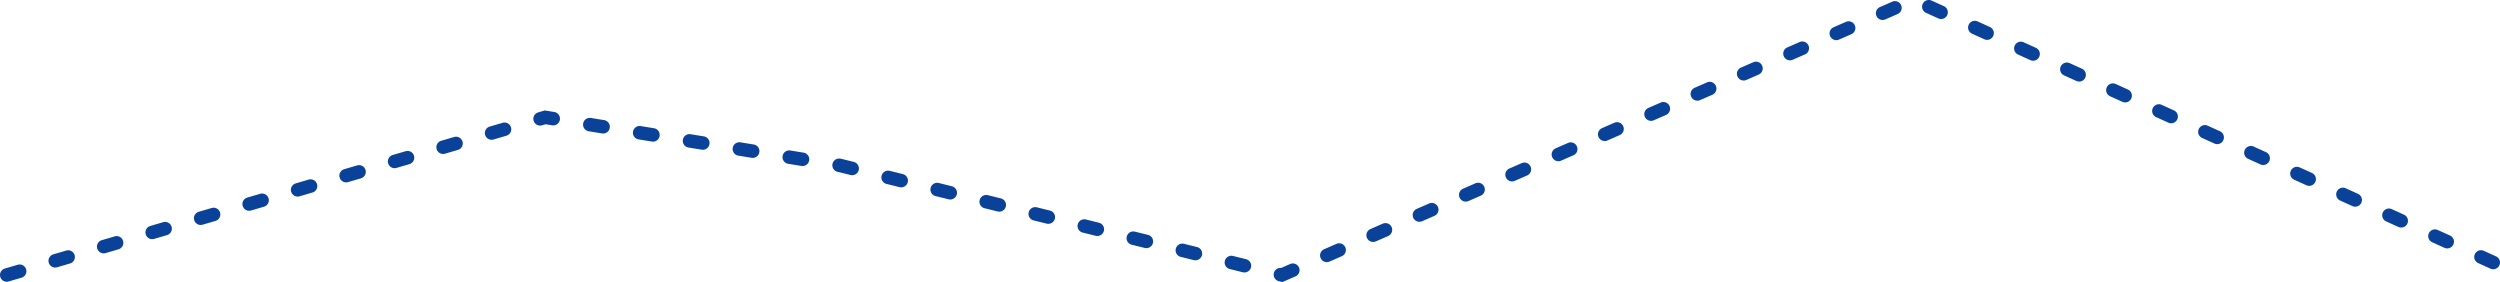 <svg xmlns="http://www.w3.org/2000/svg" width="742.289" height="83.752" viewBox="0 0 742.289 83.752"><defs><style>.a{fill:#0b4299;}</style></defs><path class="a" d="M2467-492.916l-1.07-.265a2,2,0,0,1-1.46-2.423,2,2,0,0,1,2.146-1.508l2.686-1.17a2,2,0,0,1,2.632,1.035,2,2,0,0,1-1.035,2.632Zm-378.763-.1a2,2,0,0,1-1.919-1.439,2,2,0,0,1,1.358-2.481l3.839-1.124a2,2,0,0,1,2.481,1.358,2,2,0,0,1-1.357,2.481L2088.8-493.1A2,2,0,0,1,2088.238-493.02Zm367.5-2.75a2,2,0,0,1-.483-.059l-3.883-.963a2,2,0,0,1-1.46-2.423,2,2,0,0,1,2.423-1.46l3.882.963a2,2,0,0,1,1.46,2.423A2,2,0,0,1,2455.737-495.77Zm370.788-.954a1.992,1.992,0,0,1-.824-.179l-3.644-1.651a2,2,0,0,1-1-2.647,2,2,0,0,1,2.647-1l3.643,1.651a2,2,0,0,1,1,2.647A2,2,0,0,1,2826.525-496.724Zm-723.892-.51a2,2,0,0,1-1.919-1.439,2,2,0,0,1,1.358-2.481l3.839-1.124a2,2,0,0,1,2.481,1.357,2,2,0,0,1-1.358,2.481l-3.839,1.124A2,2,0,0,1,2102.634-497.234Zm377.554-1.607a2,2,0,0,1-1.834-1.2,2,2,0,0,1,1.035-2.632l3.667-1.6a2,2,0,0,1,2.632,1.035,2,2,0,0,1-1.035,2.632l-3.667,1.6A1.993,1.993,0,0,1,2480.188-498.841Zm-39.01-.538a2,2,0,0,1-.483-.059l-3.883-.963a2,2,0,0,1-1.46-2.423,2,2,0,0,1,2.423-1.46l3.882.963a2,2,0,0,1,1.46,2.423A2,2,0,0,1,2441.178-499.38Zm-324.149-2.068a2,2,0,0,1-1.918-1.439,2,2,0,0,1,1.357-2.481l3.839-1.124a2,2,0,0,1,2.481,1.358,2,2,0,0,1-1.357,2.481l-3.839,1.124A2,2,0,0,1,2117.029-501.448Zm695.833-1.466a1.992,1.992,0,0,1-.824-.179l-3.643-1.651a2,2,0,0,1-1-2.647,2,2,0,0,1,2.647-1l3.644,1.651a2,2,0,0,1,1,2.647A2,2,0,0,1,2812.863-502.915Zm-386.243-.076a2,2,0,0,1-.483-.059l-3.882-.963a2,2,0,0,1-1.46-2.423,2,2,0,0,1,2.423-1.46l3.883.963a2,2,0,0,1,1.46,2.423A2,2,0,0,1,2426.619-502.99Zm67.321-1.842a2,2,0,0,1-1.835-1.2,2,2,0,0,1,1.035-2.632l3.667-1.6a2,2,0,0,1,2.633,1.035,2,2,0,0,1-1.035,2.632l-3.667,1.6A1.992,1.992,0,0,1,2493.94-504.832Zm-362.515-.83a2,2,0,0,1-1.918-1.439,2,2,0,0,1,1.358-2.481l3.839-1.124a2,2,0,0,1,2.481,1.358,2,2,0,0,1-1.357,2.481l-3.839,1.124A2,2,0,0,1,2131.425-505.662Zm280.635-.938a2.005,2.005,0,0,1-.483-.059l-3.882-.963a2,2,0,0,1-1.46-2.422,2,2,0,0,1,2.423-1.46l3.883.963a2,2,0,0,1,1.46,2.423A2,2,0,0,1,2412.06-506.6Zm387.14-2.505a1.992,1.992,0,0,1-.824-.179l-3.644-1.651a2,2,0,0,1-1-2.647,2,2,0,0,1,2.647-1l3.644,1.651a2,2,0,0,1,1,2.647A2,2,0,0,1,2799.2-509.106Zm-653.379-.771a2,2,0,0,1-1.918-1.439,2,2,0,0,1,1.357-2.481l3.839-1.124a2,2,0,0,1,2.481,1.358,2,2,0,0,1-1.358,2.481l-3.839,1.124A2,2,0,0,1,2145.821-509.877Zm251.68-.334a2,2,0,0,1-.483-.059l-3.882-.963a2,2,0,0,1-1.46-2.423,2,2,0,0,1,2.423-1.46l3.882.963a2,2,0,0,1,1.46,2.423A2,2,0,0,1,2397.5-510.211Zm110.19-.612a2,2,0,0,1-1.835-1.2,2,2,0,0,1,1.035-2.632l3.667-1.6a2,2,0,0,1,2.632,1.035,2,2,0,0,1-1.035,2.632l-3.667,1.6A1.994,1.994,0,0,1,2507.691-510.823Zm-124.749-3a2,2,0,0,1-.483-.059l-3.883-.963a2,2,0,0,1-1.46-2.423,2,2,0,0,1,2.423-1.46l3.882.963a2,2,0,0,1,1.46,2.423A2,2,0,0,1,2382.942-513.821Zm-222.725-.269a2,2,0,0,1-1.918-1.439,2,2,0,0,1,1.358-2.481l3.839-1.124a2,2,0,0,1,2.481,1.357,2,2,0,0,1-1.357,2.481l-3.839,1.124A2,2,0,0,1,2160.217-514.091Zm625.32-1.206a1.992,1.992,0,0,1-.824-.179l-3.644-1.651a2,2,0,0,1-1-2.647,2,2,0,0,1,2.647-1l3.643,1.651a2,2,0,0,1,1,2.647A2,2,0,0,1,2785.537-515.3Zm-264.094-1.517a2,2,0,0,1-1.834-1.2,2,2,0,0,1,1.035-2.632l3.667-1.6a2,2,0,0,1,2.632,1.035,2,2,0,0,1-1.035,2.632l-3.667,1.6A1.992,1.992,0,0,1,2521.443-516.814Zm-153.06-.618a2,2,0,0,1-.483-.059l-3.882-.963a2,2,0,0,1-1.46-2.423,2,2,0,0,1,2.423-1.46l3.882.963a2,2,0,0,1,1.46,2.423A2,2,0,0,1,2368.383-517.432Zm-193.77-.873a2,2,0,0,1-1.918-1.439,2,2,0,0,1,1.357-2.481l3.839-1.124a2,2,0,0,1,2.481,1.358,2,2,0,0,1-1.358,2.481l-3.839,1.124A2,2,0,0,1,2174.613-518.3Zm179.211-2.737a2,2,0,0,1-.483-.059l-3.882-.963a2,2,0,0,1-1.46-2.422,2,2,0,0,1,2.423-1.46l3.883.963a2,2,0,0,1,1.46,2.423A2,2,0,0,1,2353.824-521.042Zm418.05-.446a1.992,1.992,0,0,1-.824-.179l-3.643-1.651a2,2,0,0,1-1-2.647,2,2,0,0,1,2.647-1l3.643,1.651a2,2,0,0,1,1,2.647A2,2,0,0,1,2771.874-521.488Zm-582.865-1.031a2,2,0,0,1-1.919-1.439,2,2,0,0,1,1.358-2.481l3.839-1.124a2,2,0,0,1,2.481,1.358,2,2,0,0,1-1.357,2.481l-3.839,1.124A2,2,0,0,1,2189.009-522.519Zm346.186-.286a2,2,0,0,1-1.834-1.2,2,2,0,0,1,1.035-2.632l3.667-1.6a2,2,0,0,1,2.632,1.035,2,2,0,0,1-1.035,2.632l-3.667,1.6A1.994,1.994,0,0,1,2535.195-522.8Zm-195.93-1.848a2,2,0,0,1-.483-.059l-3.6-.892-.127-.021a2,2,0,0,1-1.652-2.3,2,2,0,0,1,2.3-1.652l.289.047.079.02,3.677.912a2,2,0,0,1,1.46,2.422A2,2,0,0,1,2339.265-524.652Zm-135.86-2.081a2,2,0,0,1-1.919-1.439,2,2,0,0,1,1.358-2.481l3.839-1.124a2,2,0,0,1,2.481,1.358,2,2,0,0,1-1.358,2.481l-3.839,1.124A2,2,0,0,1,2203.4-526.733Zm121.119-.635a2.016,2.016,0,0,1-.324-.026l-3.948-.643a2,2,0,0,1-1.652-2.3,2,2,0,0,1,2.3-1.652l3.948.643a2,2,0,0,1,1.652,2.3A2,2,0,0,1,2324.523-527.368Zm433.688-.311a1.993,1.993,0,0,1-.824-.179l-3.643-1.651a2,2,0,0,1-1-2.647,2,2,0,0,1,2.647-1l3.644,1.651a2,2,0,0,1,1,2.647A2,2,0,0,1,2758.211-527.679ZM2548.947-528.8a2,2,0,0,1-1.834-1.2,2,2,0,0,1,1.035-2.632l3.667-1.6a2,2,0,0,1,2.632,1.035,2,2,0,0,1-1.035,2.632l-3.667,1.6A1.993,1.993,0,0,1,2548.947-528.8Zm-239.228-.986a2.011,2.011,0,0,1-.324-.026l-3.948-.643a2,2,0,0,1-1.652-2.3,2,2,0,0,1,2.3-1.652l3.948.643a2,2,0,0,1,1.652,2.3A2,2,0,0,1,2309.719-529.781Zm-91.918-1.166a2,2,0,0,1-1.919-1.439,2,2,0,0,1,1.358-2.481l3.839-1.124a2,2,0,0,1,2.481,1.358,2,2,0,0,1-1.357,2.481l-3.839,1.124A2,2,0,0,1,2217.8-530.947Zm77.114-1.247a2.014,2.014,0,0,1-.324-.026l-3.948-.643a2,2,0,0,1-1.652-2.3,2,2,0,0,1,2.3-1.652l3.948.643a2,2,0,0,1,1.652,2.3A2,2,0,0,1,2294.914-532.194Zm449.635-1.676a1.993,1.993,0,0,1-.824-.179l-3.643-1.651a2,2,0,0,1-1-2.647,2,2,0,0,1,2.647-1l3.644,1.651a2,2,0,0,1,1,2.647A2,2,0,0,1,2744.549-533.87Zm-464.439-.738a2.013,2.013,0,0,1-.324-.026l-3.948-.643a2,2,0,0,1-1.652-2.3,2,2,0,0,1,2.3-1.652l3.948.643a2,2,0,0,1,1.652,2.3A2,2,0,0,1,2280.109-534.607Zm282.589-.179a2,2,0,0,1-1.834-1.2,2,2,0,0,1,1.035-2.632l3.667-1.6a2,2,0,0,1,2.632,1.035,2,2,0,0,1-1.035,2.632l-3.667,1.6A1.994,1.994,0,0,1,2562.7-534.786Zm-330.5-.375a2,2,0,0,1-1.918-1.439,2,2,0,0,1,1.357-2.481l3.839-1.124a2,2,0,0,1,2.481,1.357,2,2,0,0,1-1.358,2.481l-3.839,1.124A2,2,0,0,1,2232.2-535.161Zm33.108-1.859a2.016,2.016,0,0,1-.324-.026l-3.948-.643a2,2,0,0,1-1.652-2.3,2,2,0,0,1,2.3-1.652l3.948.643a2,2,0,0,1,1.652,2.3A2,2,0,0,1,2265.3-537.02Zm-18.712-2.355a2,2,0,0,1-1.919-1.439,2,2,0,0,1,1.358-2.481l1.958-.573,2.83.461a2,2,0,0,1,1.652,2.3,2,2,0,0,1-2.3,1.652l-1.934-.315-1.087.318A2,2,0,0,1,2246.592-539.376Zm484.294-.685a1.992,1.992,0,0,1-.824-.179l-3.643-1.651a2,2,0,0,1-1-2.647,2,2,0,0,1,2.647-1l3.643,1.651a2,2,0,0,1,1,2.647A2,2,0,0,1,2730.886-540.061Zm-154.436-.716a2,2,0,0,1-1.834-1.2,2,2,0,0,1,1.035-2.632l3.667-1.6a2,2,0,0,1,2.632,1.035,2,2,0,0,1-1.035,2.632l-3.667,1.6A1.992,1.992,0,0,1,2576.45-540.777Zm140.773-5.475a1.992,1.992,0,0,1-.824-.179l-3.643-1.651a2,2,0,0,1-1-2.647,2,2,0,0,1,2.647-1l3.643,1.651a2,2,0,0,1,1,2.647A2,2,0,0,1,2717.223-546.252Zm-127.021-.516a2,2,0,0,1-1.834-1.2,2,2,0,0,1,1.035-2.632l3.667-1.6a2,2,0,0,1,2.632,1.035,2,2,0,0,1-1.035,2.632l-3.667,1.6A1.992,1.992,0,0,1,2590.2-546.768Zm113.359-5.675a1.993,1.993,0,0,1-.824-.179l-3.643-1.651a2,2,0,0,1-1-2.647,2,2,0,0,1,2.647-1l3.643,1.651a2,2,0,0,1,1,2.647A2,2,0,0,1,2703.56-552.443Zm-99.607-.316a2,2,0,0,1-1.835-1.2,2,2,0,0,1,1.035-2.632l3.667-1.6a2,2,0,0,1,2.632,1.035,2,2,0,0,1-1.035,2.632l-3.667,1.6A1.993,1.993,0,0,1,2603.954-552.759Zm85.944-5.875a1.993,1.993,0,0,1-.824-.179l-3.643-1.651a2,2,0,0,1-1-2.647,2,2,0,0,1,2.647-1l3.643,1.651a2,2,0,0,1,1,2.647A2,2,0,0,1,2689.9-558.634Zm-72.192-.116a2,2,0,0,1-1.834-1.2,2,2,0,0,1,1.035-2.632l3.667-1.6a2,2,0,0,1,2.632,1.035,2,2,0,0,1-1.035,2.632l-3.667,1.6A1.993,1.993,0,0,1,2617.705-558.75Zm13.752-5.991a2,2,0,0,1-1.834-1.2,2,2,0,0,1,1.035-2.632l3.667-1.6a2,2,0,0,1,2.633,1.035,2,2,0,0,1-1.035,2.632l-3.667,1.6A1.992,1.992,0,0,1,2631.457-564.74Zm44.778-.084a1.992,1.992,0,0,1-.824-.179l-3.644-1.651a2,2,0,0,1-1-2.647,2,2,0,0,1,2.647-1l3.643,1.651a2,2,0,0,1,1,2.647A2,2,0,0,1,2676.235-564.825Zm-31.026-5.906a2,2,0,0,1-1.835-1.2,2,2,0,0,1,1.035-2.632l3.667-1.6a2,2,0,0,1,2.632,1.035,2,2,0,0,1-1.035,2.632l-3.667,1.6A1.994,1.994,0,0,1,2645.209-570.731Zm17.363-.285a1.993,1.993,0,0,1-.824-.179l-3.643-1.651a2,2,0,0,1-1-2.647,2,2,0,0,1,2.647-1l3.643,1.651a2,2,0,0,1,1,2.647A2,2,0,0,1,2662.572-571.016Z" transform="translate(-2086.238 576.668)"/></svg>
